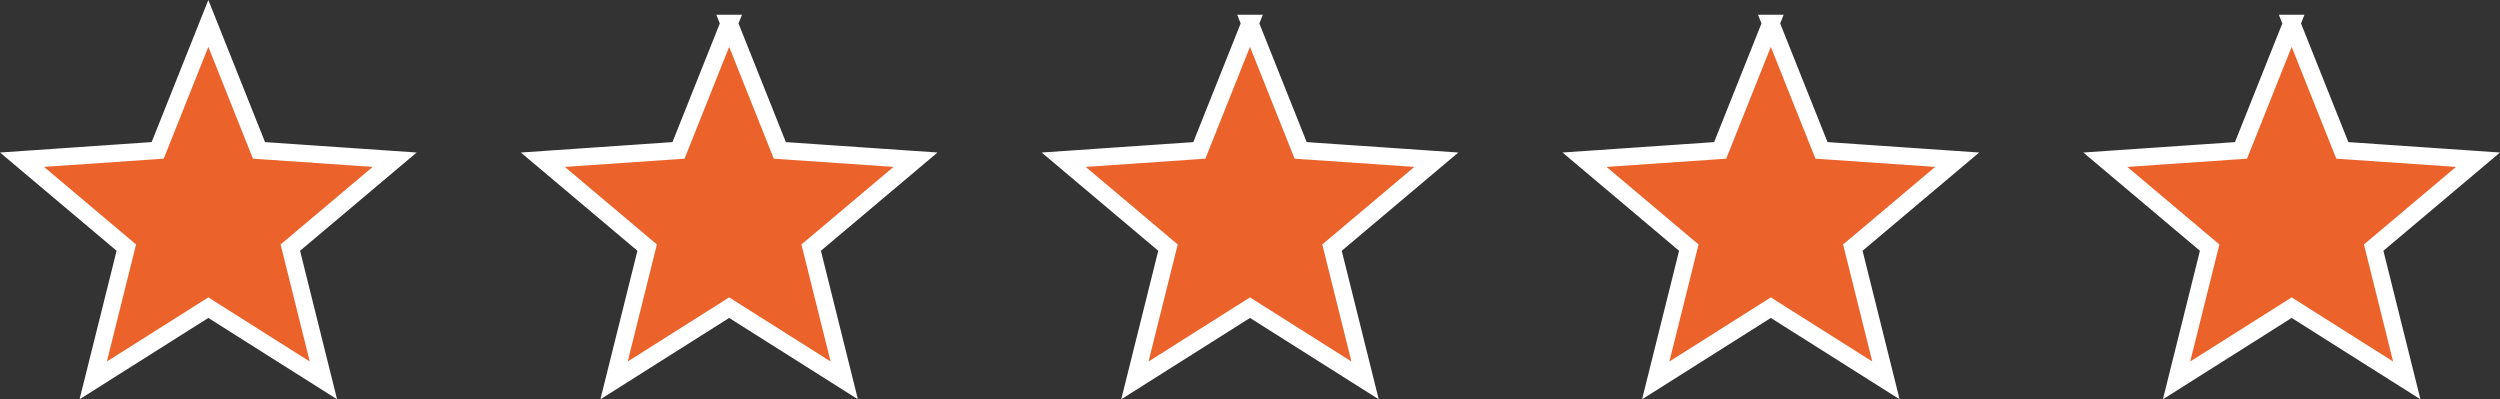 <svg width="144" height="23" fill="none" xmlns="http://www.w3.org/2000/svg"><rect width="100%" height="100%" fill="#333333" stroke="none"/><path d="m12 1.35 2.801 7.02.117.292.313.022 7.502.515-5.771 4.863-.239.2.076.303 1.83 7.346-6.362-4.021-.267-.17-.267.17-6.363 4.02 1.831-7.346.076-.302-.239-.201-5.77-4.863 7.5-.515.314-.022.117-.292L12 1.35Zm30 0 2.801 7.02.117.292.313.022 7.502.515-5.771 4.863-.239.2.076.303 1.83 7.346-6.362-4.021-.267-.17-.267.17-6.363 4.021 1.831-7.346.076-.302-.239-.201-5.77-4.863 7.5-.515.314-.022.117-.292L42 1.35Zm30 0 2.801 7.02.117.292.313.022 7.502.515-5.771 4.863-.239.2.076.303 1.83 7.346-6.362-4.021-.267-.17-.267.17-6.363 4.021 1.831-7.346.076-.302-.239-.201-5.77-4.863 7.5-.515.314-.022.117-.292L72 1.35Zm30 0 2.801 7.02.117.292.313.022 7.502.515-5.771 4.863-.239.2.076.303 1.831 7.346-6.363-4.021-.267-.17-.267.17-6.363 4.021 1.831-7.346.076-.302-.239-.201-5.77-4.863 7.5-.515.314-.022.117-.292L102 1.35Zm30 0 2.801 7.02.117.292.313.022 7.502.515-5.771 4.863-.239.2.076.303 1.831 7.346-6.363-4.021-.267-.17-.267.17-6.363 4.021 1.831-7.346.076-.302-.239-.201-5.771-4.863 7.502-.515.313-.022.117-.292L132 1.35Z" fill="#EC622B" stroke="#fff"/></svg>